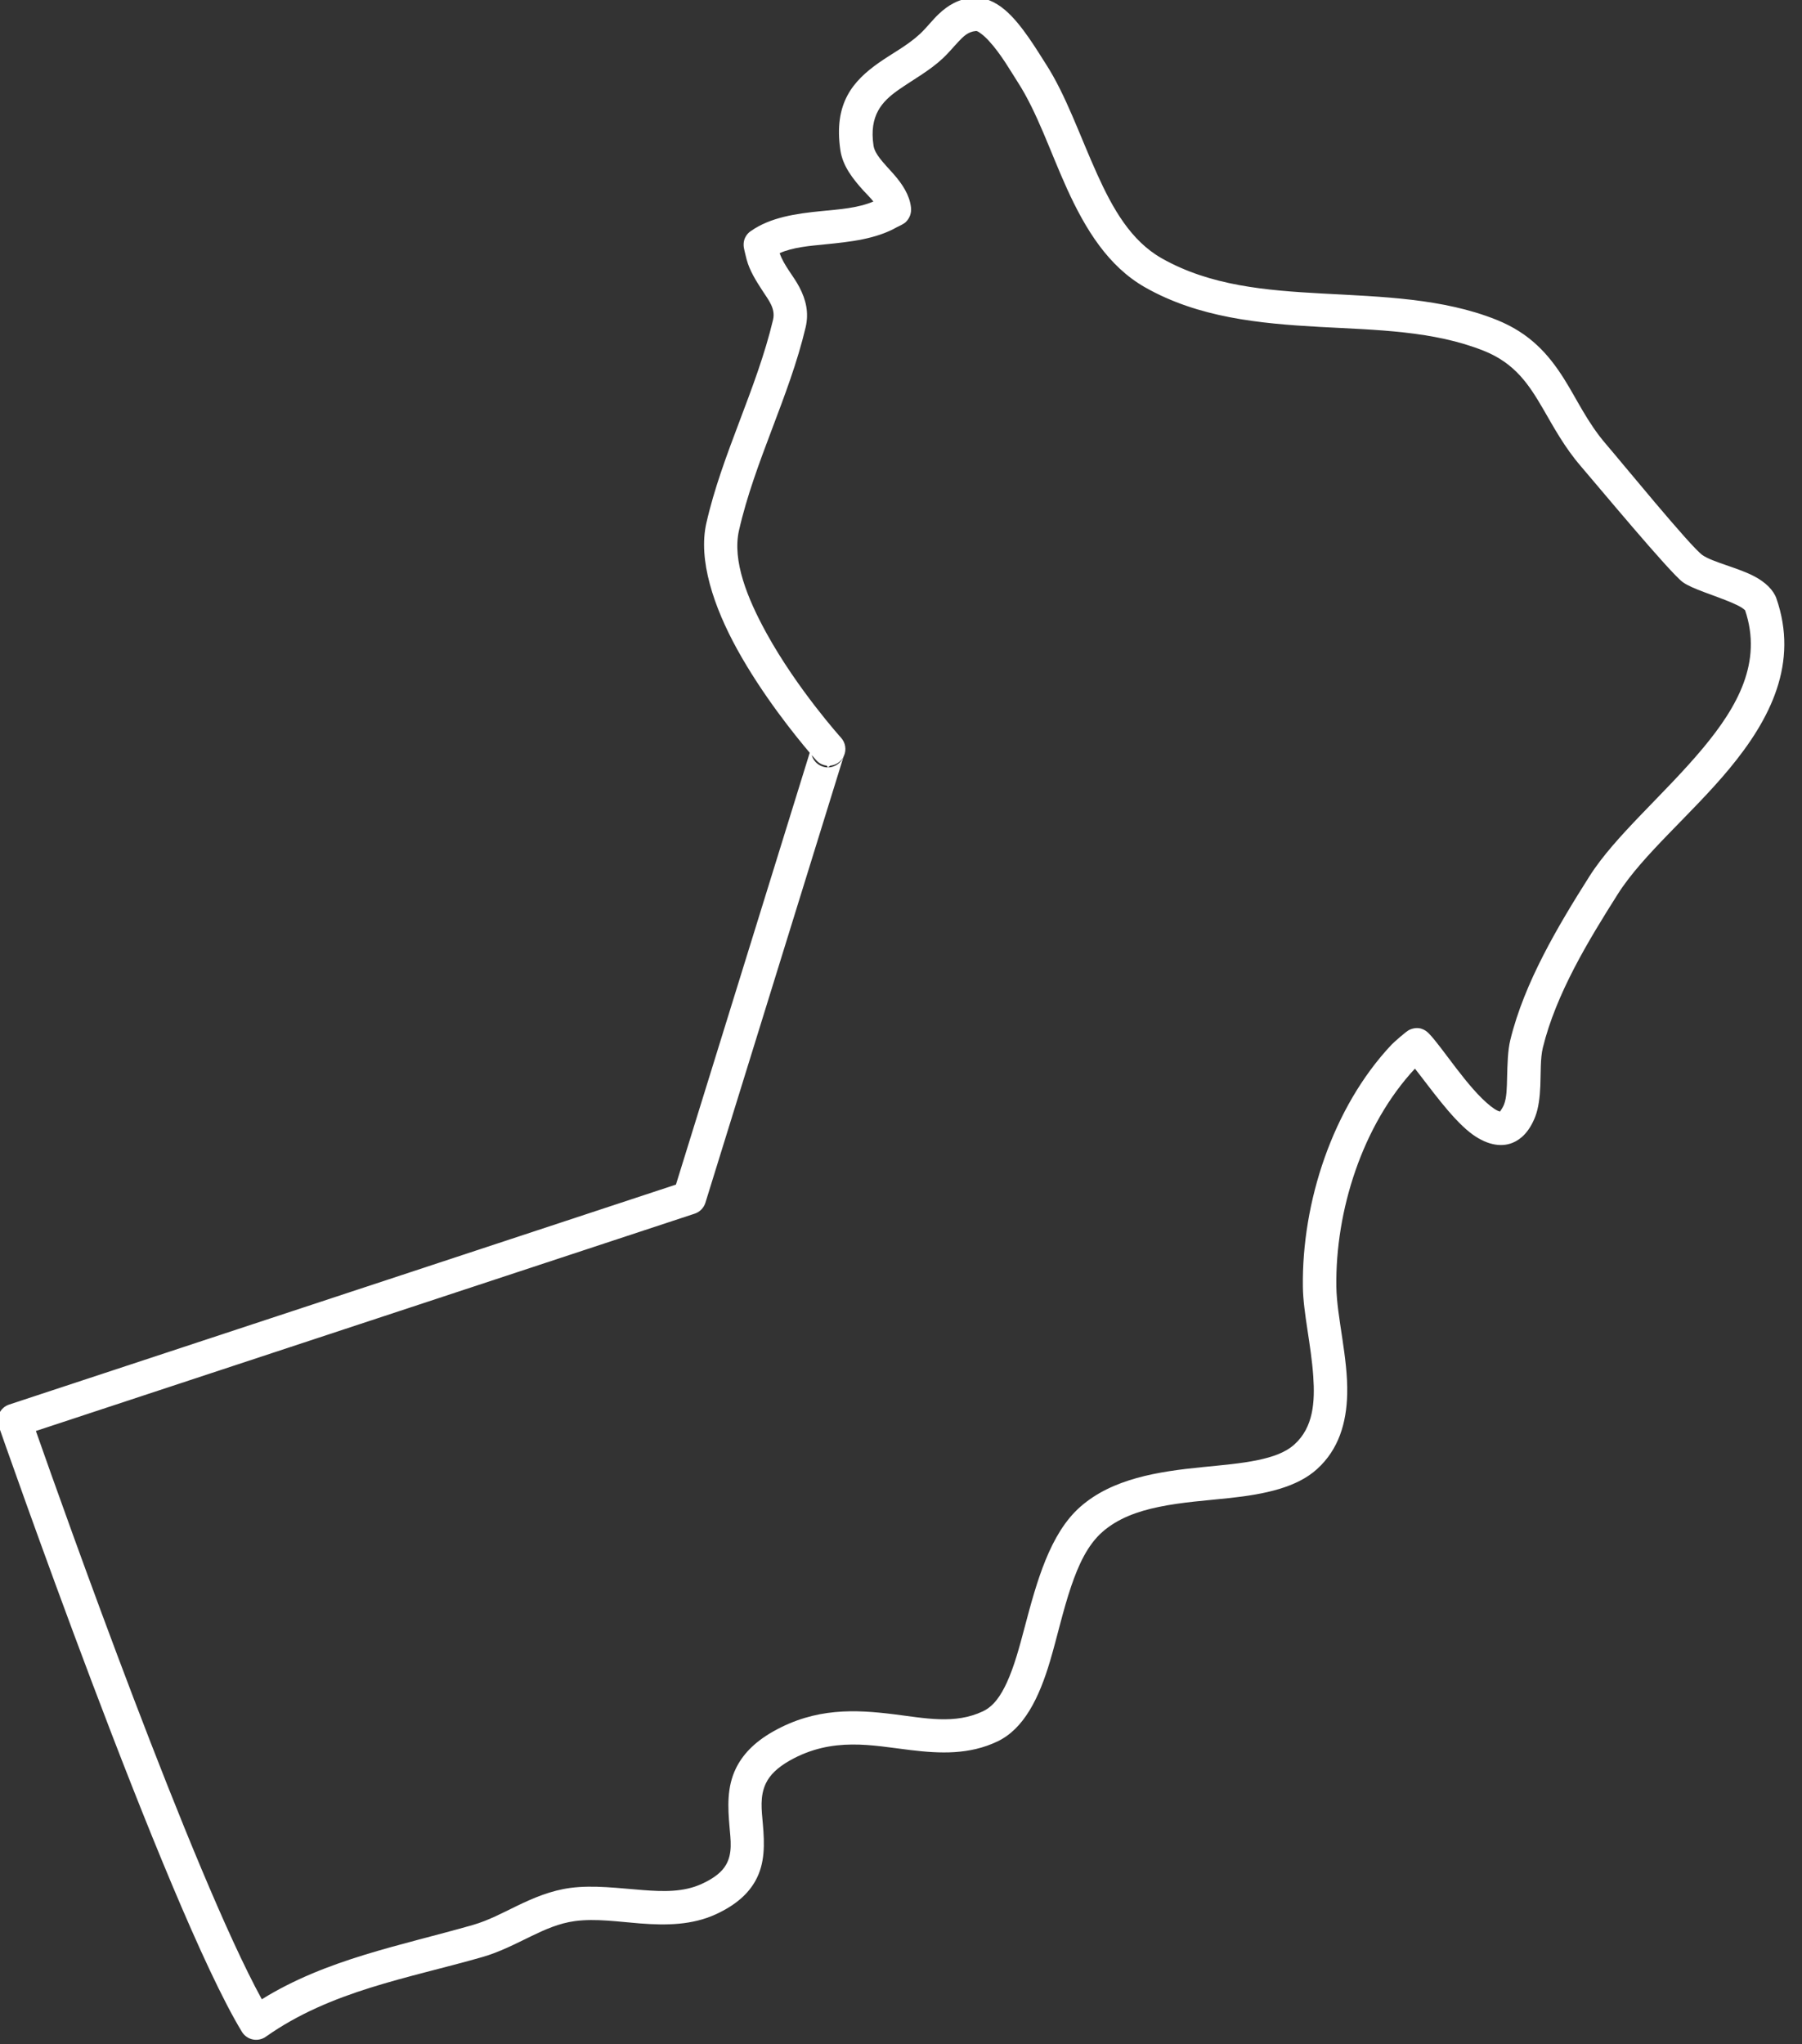 <?xml version="1.0" encoding="UTF-8" standalone="no"?><svg xmlns="http://www.w3.org/2000/svg" xmlns:xlink="http://www.w3.org/1999/xlink" clip-rule="evenodd" fill="#ffffff" fill-rule="evenodd" height="488.3" preserveAspectRatio="xMidYMid meet" stroke-linejoin="round" stroke-miterlimit="2" version="1" viewBox="42.4 11.8 430.6 488.3" width="430.6" zoomAndPan="magnify"><rect x="42.4" y="11.8" width="430.6" height="488.3" fill="#333333" stroke="none"/><g><g><g id="change1_1"><path d="M2484.72,2881.82C2481.4,2883.22 2477.55,2883.47 2473.79,2883.84C2468.28,2884.38 2462.92,2885.16 2458.76,2888.08C2458.45,2888.29 2457,2889.3 2457.27,2891.49C2457.33,2891.94 2457.86,2894.05 2457.87,2894.08C2458.52,2896.5 2459.9,2898.67 2461.29,2900.8C2462.53,2902.71 2464.03,2904.5 2463.47,2906.87C2459.99,2921.53 2452.65,2935.33 2449.34,2949.94C2447.57,2957.73 2450.9,2967.64 2455.86,2976.64C2461.23,2986.39 2468.3,2995.1 2471.24,2998.56L2442.9,3090.02C2442.9,3090.02 2301.66,3136.6 2301.66,3136.6C2300.76,3136.89 2300.01,3137.54 2299.59,3138.39C2299.17,3139.25 2299.11,3140.23 2299.42,3141.13C2299.42,3141.13 2334.95,3243.14 2350.95,3269.44C2351.46,3270.28 2352.29,3270.87 2353.26,3271.07C2354.22,3271.26 2355.22,3271.06 2356.02,3270.49C2369.8,3260.76 2386,3258.16 2401.84,3253.63C2405.53,3252.58 2408.89,3250.82 2412.3,3249.17C2415.2,3247.77 2418.14,3246.45 2421.49,3246C2425.93,3245.41 2430.67,3246.14 2435.35,3246.5C2440.89,3246.93 2446.34,3246.85 2451.32,3244.57C2455.75,3242.54 2458.25,3240.1 2459.7,3237.53C2461.8,3233.82 2461.68,3229.68 2461.31,3225.42C2461.06,3222.52 2460.63,3219.55 2461.97,3216.79C2462.8,3215.07 2464.37,3213.5 2466.99,3212.01C2476.08,3206.87 2484.57,3208.82 2492.51,3209.77C2498.95,3210.55 2505.08,3210.77 2510.99,3207.96C2516.58,3205.31 2519.82,3198.81 2522.16,3190.9C2523.66,3185.85 2524.88,3180.23 2526.63,3175.09C2528.18,3170.54 2530.09,3166.36 2533.24,3163.58C2536.55,3160.68 2540.73,3159.21 2545.16,3158.29C2550.09,3157.26 2555.32,3156.93 2560.21,3156.4C2567.7,3155.59 2574.41,3154.17 2578.7,3150.28C2583.3,3146.12 2584.95,3140.51 2585.1,3134.38C2585.28,3126.64 2582.89,3118.05 2582.8,3111.62C2582.58,3095.59 2588.28,3077.47 2599.45,3065.46C2602.61,3069.45 2607.05,3075.78 2611.1,3078.98C2614.33,3081.52 2617.57,3082.25 2620.2,3081.14C2621.94,3080.41 2623.69,3078.81 2624.93,3075.64C2625.62,3073.86 2625.91,3071.57 2626.01,3069.13C2626.13,3066.35 2625.99,3063.33 2626.54,3061.05C2629.33,3049.63 2636.17,3038.37 2642.42,3028.5C2647.72,3020.13 2658.07,3011.56 2666.01,3002C2674.87,2991.33 2680.74,2979.5 2676.03,2965.9C2675.43,2964.16 2673.76,2962.45 2671.25,2961.15C2667.82,2959.36 2662.43,2958.17 2660.34,2956.69C2657.8,2954.88 2643.14,2936.93 2639.94,2933.22C2635.98,2928.63 2633.76,2923.68 2630.98,2919.28C2627.73,2914.16 2623.81,2909.7 2616.68,2906.85C2605.35,2902.33 2592.54,2901.99 2579.76,2901.3C2567.93,2900.65 2556.12,2899.69 2545.8,2893.84C2539.28,2890.14 2535.45,2883.35 2532.17,2876.11C2528.49,2868 2525.53,2859.27 2521.23,2852.64C2519.49,2849.95 2516.2,2844.33 2512.69,2841.32C2510.47,2839.41 2508.07,2838.46 2505.84,2838.64C2502.76,2838.9 2500.51,2840.27 2498.56,2842.12C2497.19,2843.42 2496.01,2845 2494.61,2846.31C2491.98,2848.76 2488.71,2850.44 2485.88,2852.43C2480.44,2856.27 2476.25,2860.96 2477.74,2870.99C2478.24,2874.32 2480.38,2877.04 2482.66,2879.55C2483.37,2880.33 2484.14,2881.05 2484.72,2881.82ZM2669.39,2968.38C2673.12,2979.4 2667.74,2988.82 2660.56,2997.47C2652.41,3007.27 2641.86,3016.13 2636.43,3024.71C2629.78,3035.2 2622.62,3047.23 2619.66,3059.37C2619.1,3061.64 2619.05,3064.53 2618.97,3067.36C2618.92,3069.47 2618.91,3071.55 2618.32,3073.07C2618.09,3073.66 2617.63,3074.33 2617.47,3074.55C2617.33,3074.51 2617.08,3074.43 2616.92,3074.35C2616.45,3074.12 2615.98,3073.79 2615.49,3073.41C2610.6,3069.56 2605.23,3060.89 2602.36,3057.97C2601.69,3057.3 2600.31,3056.33 2598.28,3057.24C2597.58,3057.55 2594.89,3059.97 2594.49,3060.39C2581.97,3073.69 2575.46,3093.85 2575.71,3111.71C2575.78,3117.1 2577.46,3123.99 2577.91,3130.63C2578.29,3136.09 2577.93,3141.42 2573.94,3145.03C2571.99,3146.8 2569.29,3147.7 2566.23,3148.35C2562.63,3149.11 2558.55,3149.44 2554.39,3149.86C2545.05,3150.79 2535.37,3152.27 2528.56,3158.26C2522.12,3163.93 2519.33,3174.11 2516.78,3183.74C2515.66,3187.99 2514.55,3192.11 2512.99,3195.5C2511.73,3198.22 2510.25,3200.46 2507.95,3201.56C2501.97,3204.4 2495.67,3203.01 2489.01,3202.19C2480.97,3201.2 2472.5,3200.75 2463.5,3205.84C2459.28,3208.23 2456.93,3210.93 2455.59,3213.69C2453.67,3217.65 2453.89,3221.87 2454.25,3226.03C2454.49,3228.83 2454.91,3231.6 2453.53,3234.04C2452.66,3235.58 2451.03,3236.9 2448.37,3238.12C2444.49,3239.9 2440.21,3239.76 2435.89,3239.43C2430.71,3239.04 2425.47,3238.32 2420.55,3238.97C2416.43,3239.52 2412.78,3241.06 2409.22,3242.78C2406.17,3244.26 2403.18,3245.87 2399.88,3246.82C2384.51,3251.22 2368.87,3254.06 2355.17,3262.56L2355.17,3262.56C2340.51,3235.82 2313.3,3159.27 2307.31,3142.2C2307.31,3142.2 2446.86,3096.18 2446.86,3096.18C2447.95,3095.82 2448.8,3094.96 2449.14,3093.87L2478.42,2999.35L2478.46,2999.26L2478.47,2999.25L2478.46,2999.26L2478.49,2999.21C2479.06,2997.93 2478.82,2996.43 2477.88,2995.39C2477.88,2995.39 2468.63,2985.14 2462.07,2973.22C2458.02,2965.86 2454.81,2957.88 2456.25,2951.5C2459.56,2936.92 2466.89,2923.15 2470.36,2908.51C2471.12,2905.34 2470.42,2902.58 2469.06,2899.98C2467.81,2897.57 2465.76,2895.37 2464.87,2892.75C2467.72,2891.5 2471.09,2891.23 2474.49,2890.89C2479.84,2890.36 2485.28,2889.78 2489.75,2887.23C2490.23,2887.01 2491.26,2886.51 2491.61,2886.15C2492.43,2885.31 2492.84,2884.28 2492.68,2882.98C2492.37,2880.44 2490.91,2878.18 2489.02,2876.02C2488.04,2874.9 2486.94,2873.79 2486.03,2872.59C2485.43,2871.78 2484.9,2870.94 2484.75,2869.95C2483.81,2863.6 2486.52,2860.66 2489.96,2858.23C2493.05,2856.05 2496.58,2854.17 2499.44,2851.49C2500.62,2850.39 2501.66,2849.11 2502.77,2847.94C2503.76,2846.88 2504.78,2845.85 2506.42,2845.71C2506.79,2845.68 2507.11,2845.97 2507.49,2846.24C2508.06,2846.64 2508.62,2847.17 2509.16,2847.76C2511.73,2850.51 2513.97,2854.47 2515.28,2856.49C2519.41,2862.86 2522.18,2871.26 2525.71,2879.04C2529.64,2887.7 2534.5,2895.59 2542.31,2900.01C2553.58,2906.4 2566.44,2907.67 2579.38,2908.38C2591.37,2909.03 2603.42,2909.19 2614.05,2913.44C2620.74,2916.11 2623.68,2920.74 2626.6,2925.74C2628.89,2929.69 2631.15,2933.88 2634.57,2937.85C2637.94,2941.76 2653.55,2960.55 2656.23,2962.46C2658.22,2963.88 2662.87,2965.2 2666.59,2966.79C2667.34,2967.11 2668.04,2967.44 2668.63,2967.8C2668.9,2967.97 2669.27,2968.28 2669.39,2968.38ZM2471.67,2999.06C2471.78,2999.47 2471.97,2999.87 2472.23,3000.22C2472.9,3001.13 2473.96,3001.66 2475.09,3001.66L2474.85,3001.29C2473.99,3001.19 2473.2,3000.79 2472.62,3000.14C2472.62,3000.14 2472.27,2999.76 2471.67,2999.06ZM2478.39,2999.41C2477.86,3000.76 2476.55,3001.66 2475.09,3001.66L2475.61,3001.29C2476.79,3001.17 2477.84,3000.47 2478.39,2999.41ZM2489.64,2887.28C2489.57,2887.32 2489.5,2887.35 2489.5,2887.35L2489.64,2887.28Z" transform="translate(-2551.67 -3190.749) scale(1.128)"/></g></g></g></svg>